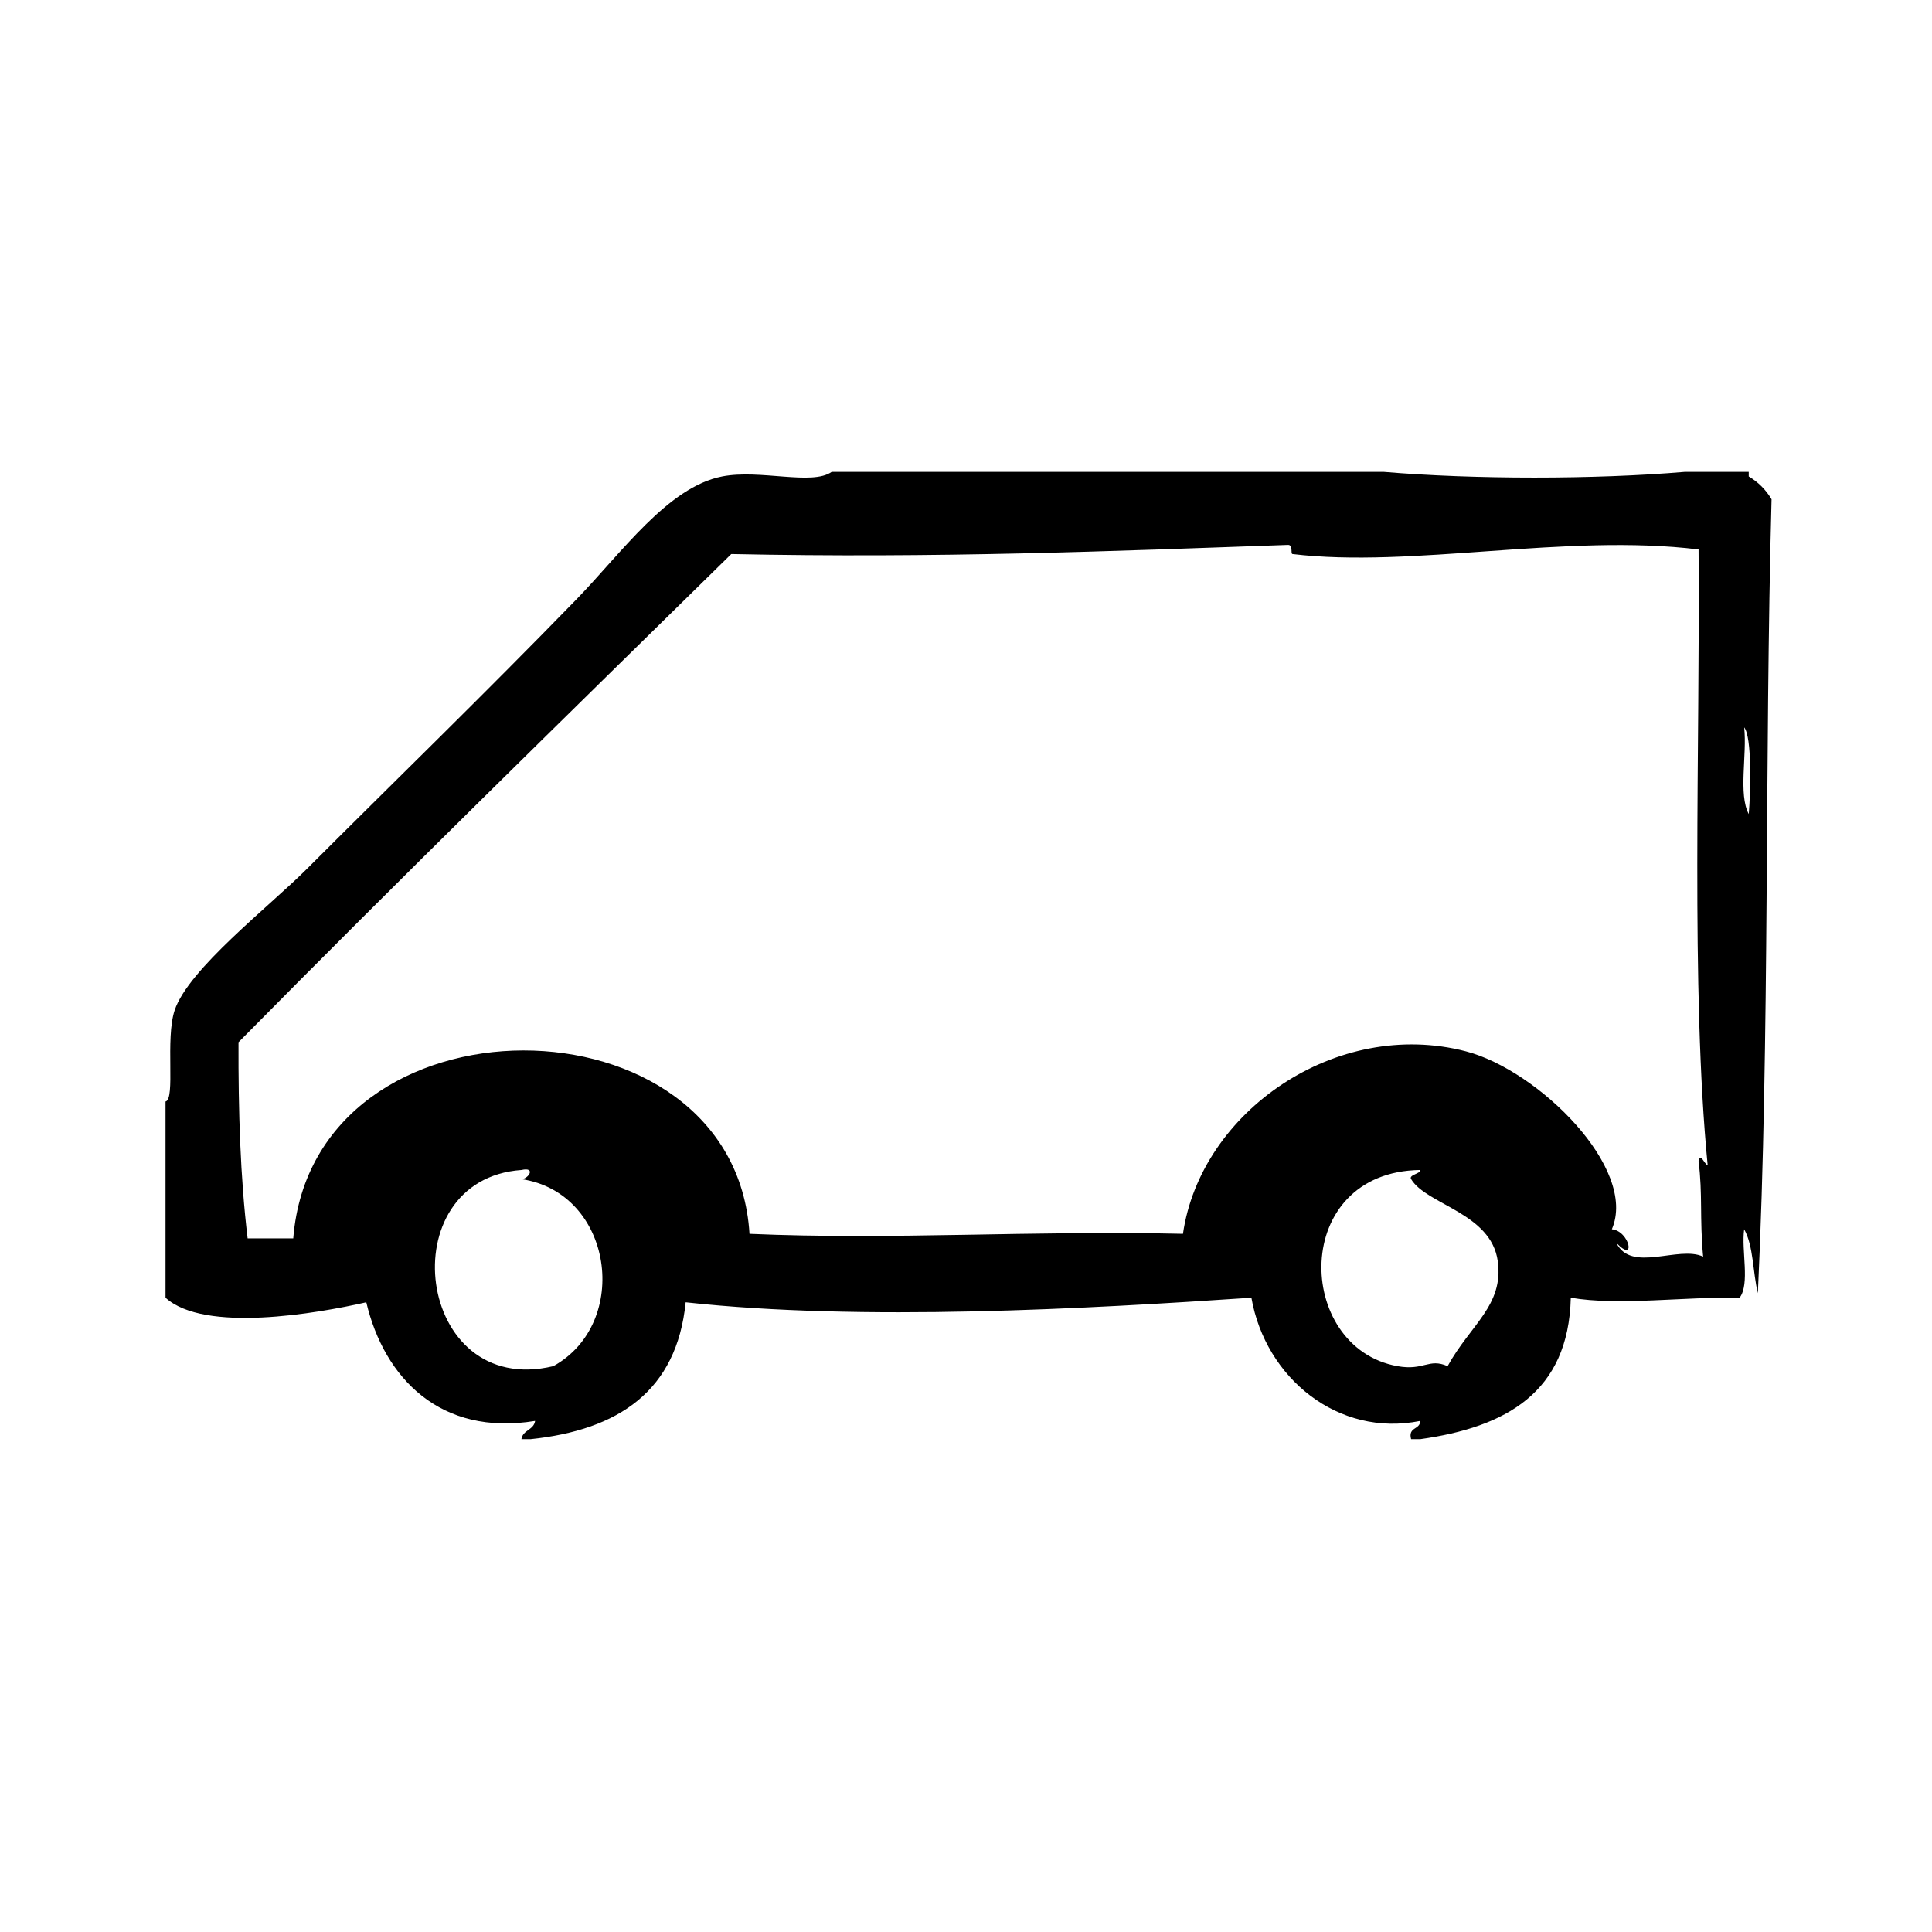 <?xml version="1.0" encoding="UTF-8"?>
<!-- Uploaded to: ICON Repo, www.svgrepo.com, Generator: ICON Repo Mixer Tools -->
<svg fill="#000000" width="800px" height="800px" version="1.1" viewBox="144 144 512 512" xmlns="http://www.w3.org/2000/svg">
 <path d="m609.85 486.7c3.211-68.125 1.75-140.93 3.629-210.39-1.5-2.527-3.516-4.543-6.047-6.047v-1.211h-16.922c-23.785 2.016-56.023 2.016-79.809 0h-146.3c-5.133 3.691-18.973-0.742-29.02 1.211-14.418 2.801-26.668 20.293-38.691 32.648-25.996 26.695-46.223 46.223-71.34 71.34-10.102 10.102-31.422 26.566-35.066 37.484-2.527 7.594 0.262 23.559-2.418 24.184v51.992c10.293 9.355 39.996 4.211 53.203 1.211 4.769 20.105 19.668 35.547 44.738 31.438-0.359 2.465-3.269 2.367-3.629 4.836h2.418c23.363-2.43 38.773-12.816 41.109-36.273 46.859 5.106 106.26 1.738 149.93-1.211 3.723 21.305 23.023 37.055 44.738 32.648-0.016 2.402-3.293 1.535-2.414 4.836h2.414c22.625-3.176 39.301-12.293 39.906-37.484 12.797 2.191 29.875-0.297 44.738 0 2.793-3.664 0.422-12.473 1.203-18.137 2.488 4.367 2.273 11.43 3.629 16.926zm-319.21 19.348c-36.531 8.746-43.504-49.496-8.465-51.988 3.977-0.883 1.848 2.402 0 2.414 24.336 3.625 29.133 38.137 8.465 49.574zm236.99 0c-5.043-2.207-6.207 1.281-13.301 0-27.293-4.922-28.336-51.535 6.039-51.988 0.25 0.977-3.117 1.25-2.414 2.414 4.121 6.836 21.211 8.926 22.973 21.766 1.609 11.691-7.223 16.793-13.297 27.809zm66.504-54.414c1.125 9.148 0.25 14.832 1.211 25.391-6.488-3.043-19.062 4.398-22.98-3.629 5.289 5.543 3.512-3.18-1.211-3.629 6.953-16.09-19.496-42.176-38.691-47.156-34.215-8.891-70.246 15.844-74.969 48.367-40.004-0.941-76.934 1.652-114.87 0-3.965-64.547-115.55-65.453-120.91 1.211h-12.09c-1.941-16.199-2.481-33.789-2.418-51.988 43.035-43.625 86.867-86.445 130.59-129.38 54.34 1.145 100.78-0.762 147.52-2.418 1.449-0.051 0.625 2.348 1.211 2.418 31.543 3.809 72.52-5.535 107.61-1.211 0.43 51.418-2.133 116.68 2.414 163.23-1.121-0.676-1.828-3.356-2.41-1.207zm12.09-114.87c2.074 2.481 1.734 16.836 1.211 22.973-2.805-5.258-0.418-15.703-1.211-22.973z" fill-rule="evenodd"/>
</svg>